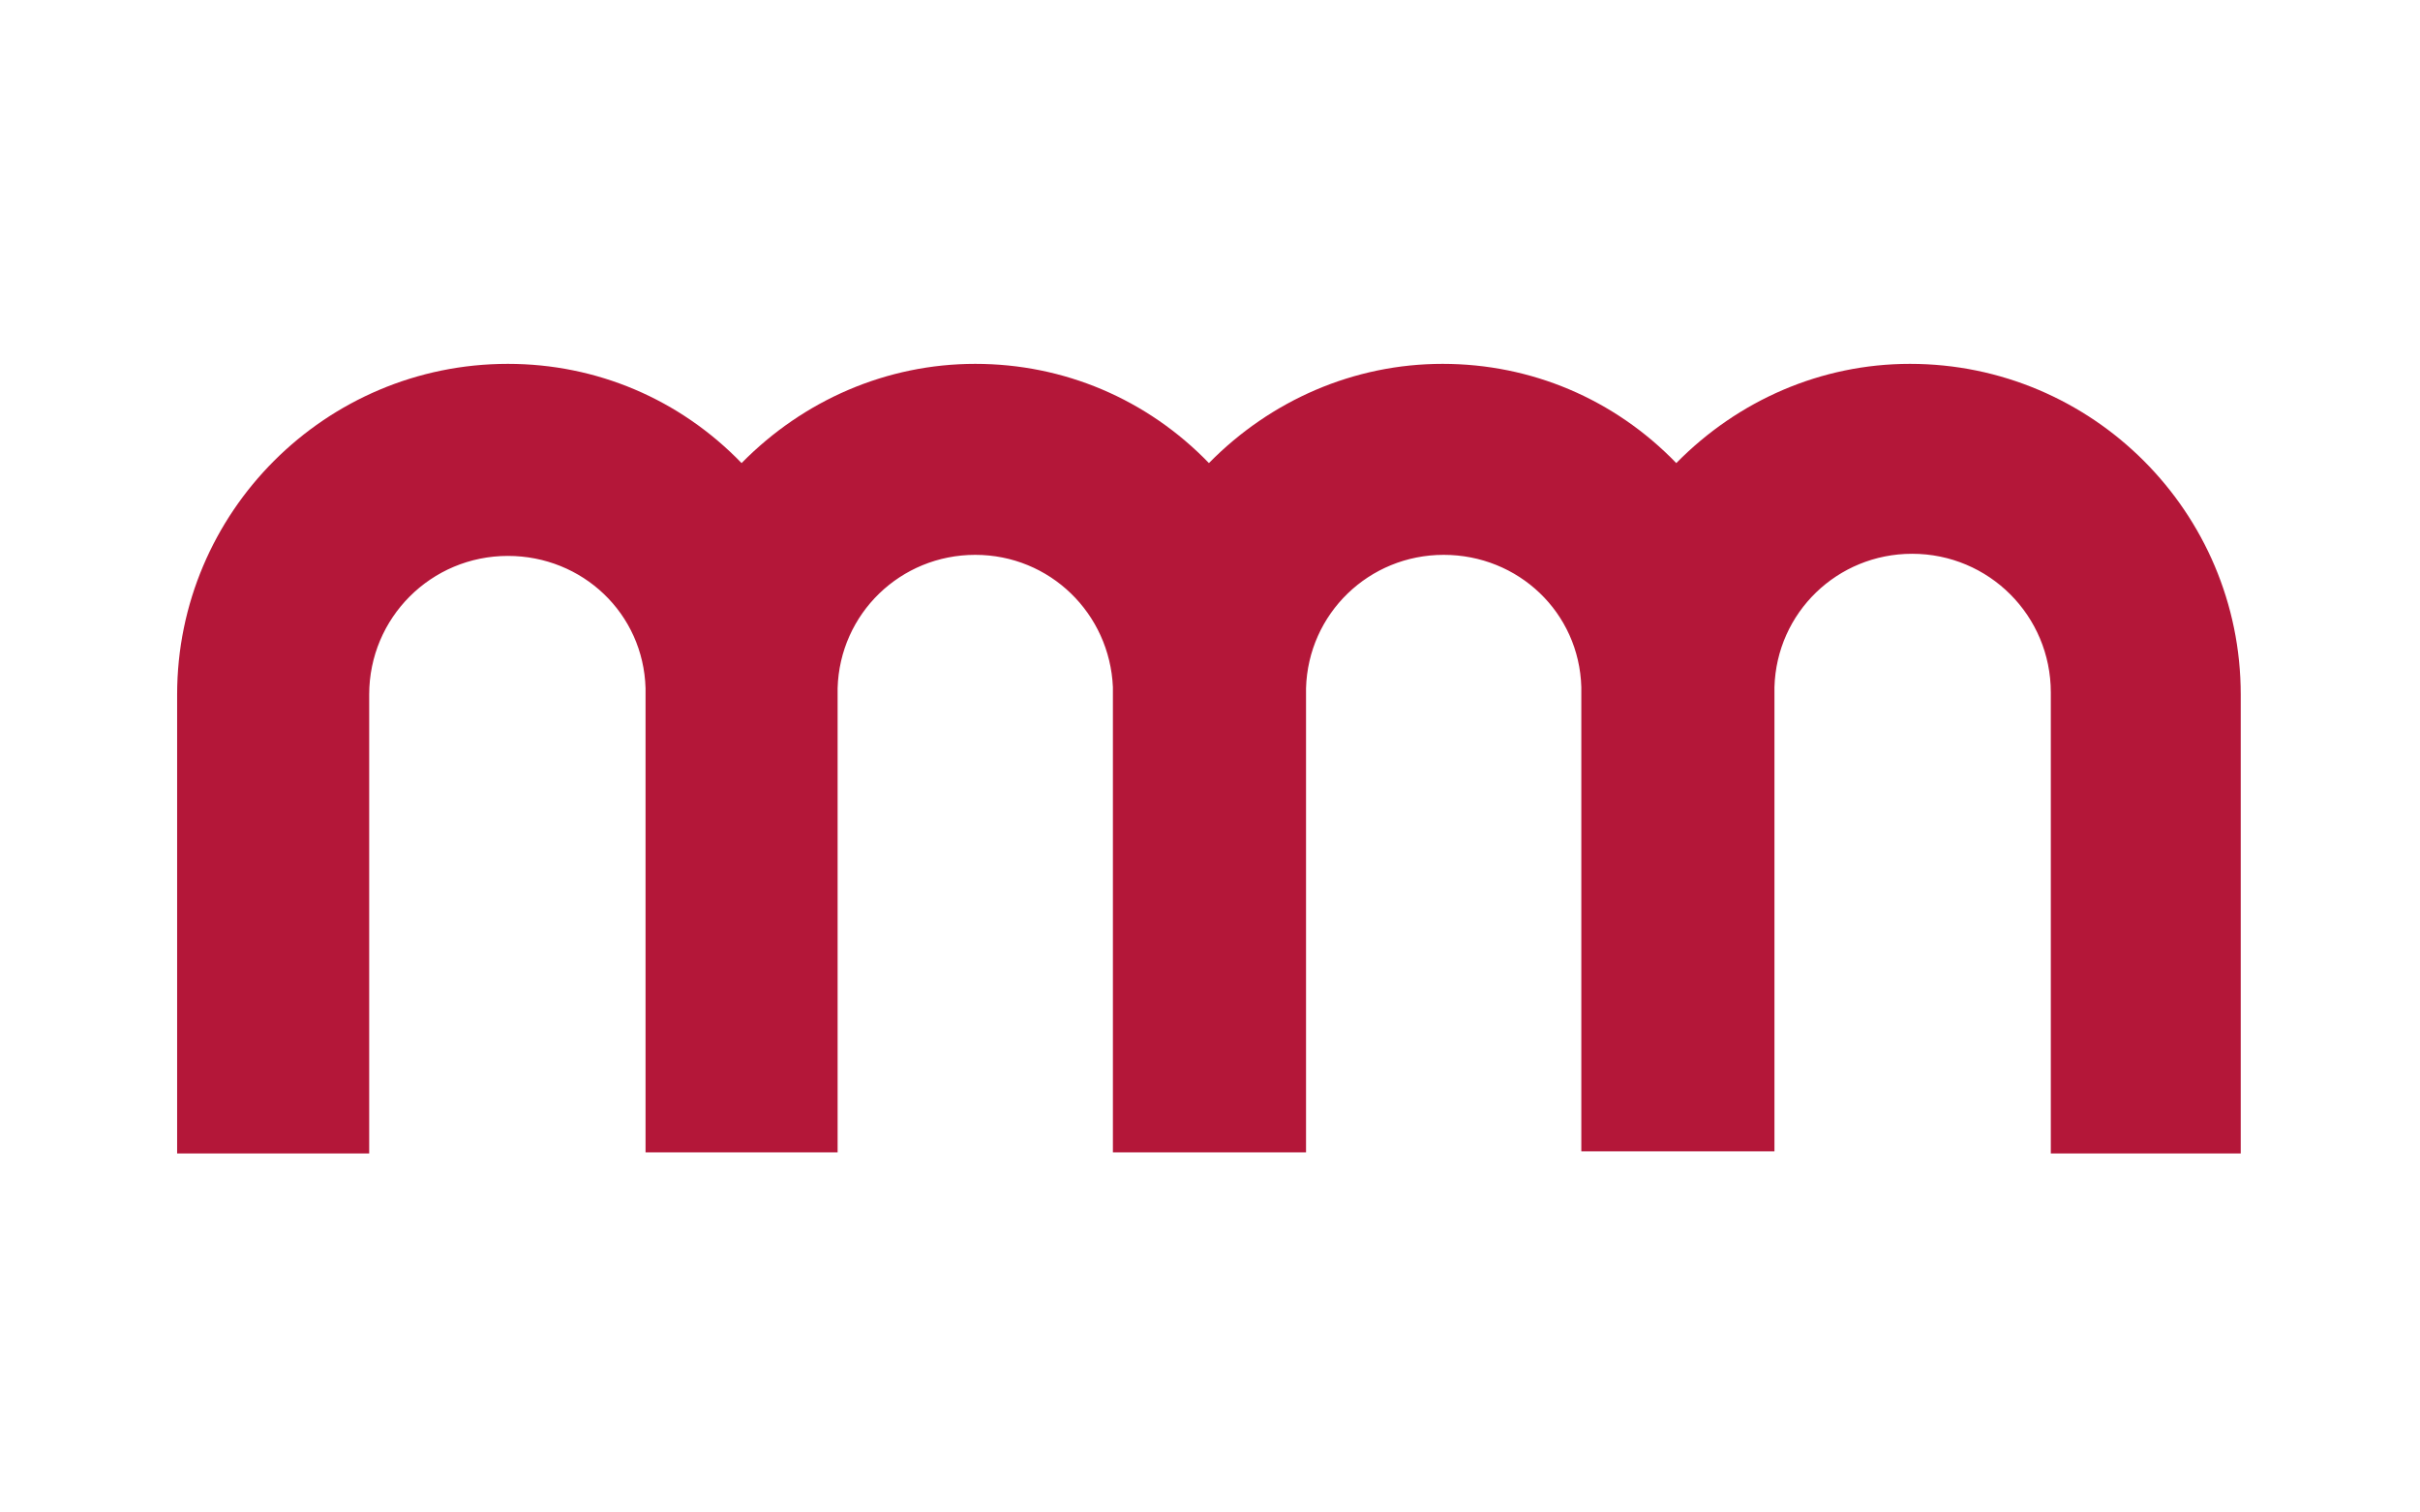 <?xml version="1.0" encoding="utf-8"?>
<!-- Generator: Adobe Illustrator 19.2.1, SVG Export Plug-In . SVG Version: 6.00 Build 0)  -->
<svg version="1.1" id="Layer_1" xmlns="http://www.w3.org/2000/svg" xmlns:xlink="http://www.w3.org/1999/xlink" x="0px" y="0px"
	 viewBox="0 0 226.8 141.7" style="enable-background:new 0 0 226.8 141.7;" xml:space="preserve">
<style type="text/css">
	.st0{fill:#B41739;}
</style>
<g>
	<g>
		<path class="st0" d="M192.2,107.9v-43c0-7.2-5.8-13-13-13c-7,0-12.7,5.5-12.9,12.5c0,0.2,0,0.3,0,0.5v43h-18.1v-43
			c0-0.2,0-0.4,0-0.5c-0.2-7-5.9-12.4-12.9-12.4c-7,0-12.7,5.5-12.9,12.5c0,0.2,0,0.3,0,0.5v43h-18.1v-43c0-0.2,0-0.4,0-0.6
			c-0.3-6.9-5.9-12.4-12.9-12.4c-7,0-12.7,5.5-12.9,12.5c0,0.2,0,0.3,0,0.5v43H60.5v-43c0-0.2,0-0.4,0-0.5
			c-0.2-7-5.9-12.4-12.9-12.4c-7.2,0-13,5.8-13,13v43h-18v-43c0-17.1,13.9-31,31-31c8.3,0,16.1,3.3,21.9,9.3
			c5.8-5.9,13.6-9.3,21.9-9.3c8.3,0,16.1,3.3,21.9,9.3c5.8-5.9,13.6-9.3,21.9-9.3c8.3,0,16.1,3.3,21.9,9.3
			c5.8-5.9,13.6-9.3,21.9-9.3c17.1,0,31,13.9,31,31v43H192.2z"/>
	</g>
</g>
</svg>
